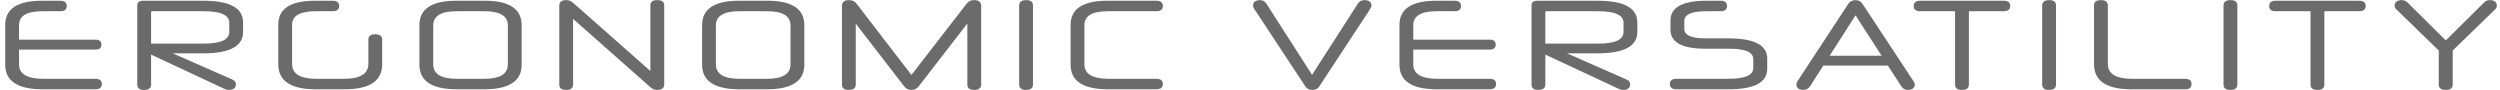 <?xml version="1.0" encoding="utf-8"?>
<!-- Generator: Adobe Illustrator 28.0.0, SVG Export Plug-In . SVG Version: 6.00 Build 0)  -->
<svg version="1.1" id="Layer_1" xmlns="http://www.w3.org/2000/svg" xmlns:xlink="http://www.w3.org/1999/xlink" x="0px" y="0px"
	 viewBox="0 0 1643.453 59.12" style="enable-background:new 0 0 1643.453 59.12;" xml:space="preserve">
<style type="text/css">
	.st0{fill:#FFFFFF;}
	.st1{fill:#DDE276;}
	.st2{fill:#BFCE40;}
	.st3{fill:#6B6B6B;}
	.st4{fill:#4E4F4E;}
</style>
<g>
	<g>
		<path class="st3" d="M28.072,58.696c-16.403,0-24.647-5.384-24.647-16.151V16.383
			c0-10.599,8.075-15.898,24.227-15.898h12.029c2.776,0,4.206,1.178,4.206,3.448
			c0,2.271-1.43,3.449-4.206,3.449H27.82c-10.179,0-15.311,3.028-15.311,9.17
			v9.505h50.137c2.691,0,4.037,1.094,4.037,3.281s-1.346,3.28-4.037,3.28H12.51
			v9.675c0,6.309,5.216,9.505,15.983,9.505h34.153
			c2.86,0,4.29,1.178,4.29,3.449s-1.43,3.449-4.29,3.449H28.072z"/>
		<path class="st3" d="M99.319,35.9V55.584c0,2.355-1.598,3.533-4.626,3.533
			c-2.944,0-4.459-1.178-4.459-3.533V3.429c0-1.936,1.346-2.944,3.87-2.944h39.537
			c17.413,0,26.161,4.711,26.161,14.301v6.225c0,9.338-8.748,14.048-26.161,14.048
			h-20.105l39.032,17.161c1.767,0.757,2.524,1.767,2.524,3.281
			c0,2.187-1.683,3.617-4.627,3.617c-1.262,0-1.851-0.169-3.196-0.842
			L99.319,35.9z M99.319,28.665h34.574c11.272,0,16.824-2.523,16.824-7.655v-6.057
			c0-5.048-5.552-7.571-16.74-7.571H99.992c-0.42,0-0.673,0.169-0.673,0.589
			V28.665z"/>
		<path class="st3" d="M207.58,58.696c-16.403,0-24.647-5.468-24.647-16.488V16.131
			c0-10.432,8.076-15.646,24.228-15.646h11.524c2.86,0,4.29,1.178,4.29,3.448
			c0,2.271-1.43,3.449-4.29,3.449h-11.356c-10.179,0-15.311,3.028-15.311,8.917
			v25.657c0,6.562,5.216,9.842,15.983,9.842h18.171
			c10.599,0,15.982-3.28,15.982-9.842V26.057c0-2.355,1.515-3.532,4.543-3.532
			s4.542,1.177,4.542,3.532v16.151c0,11.021-8.327,16.488-24.647,16.488H207.58z"/>
		<path class="st3" d="M300.363,58.696c-16.403,0-24.647-5.384-24.647-16.151V16.552
			c0-10.684,8.075-16.067,24.227-16.067h18.76c16.151,0,24.227,5.384,24.227,16.067
			v25.993c0,10.768-8.244,16.151-24.647,16.151H300.363z M333.844,16.72
			c0-6.226-5.132-9.338-15.311-9.338h-18.422c-10.179,0-15.311,3.112-15.311,9.338
			v25.573c0,6.309,5.132,9.505,15.479,9.505h18.086
			c10.347,0,15.479-3.196,15.479-9.505V16.72z"/>
		<path class="st3" d="M376.826,1.914l50.726,44.753V3.513
			c0-2.271,1.515-3.449,4.543-3.449s4.542,1.178,4.542,3.449V55.584
			c0,2.355-1.598,3.533-4.795,3.533c-1.851,0-3.028-0.673-4.458-1.936
			l-50.642-44.752V55.584c0,2.355-1.598,3.533-4.626,3.533
			c-2.944,0-4.459-1.178-4.459-3.533V3.681c0-2.439,1.599-3.617,4.711-3.617
			C374.135,0.064,375.396,0.653,376.826,1.914z"/>
		<path class="st3" d="M486.182,58.696c-16.403,0-24.647-5.384-24.647-16.151V16.552
			c0-10.684,8.075-16.067,24.227-16.067h18.759c16.151,0,24.228,5.384,24.228,16.067
			v25.993c0,10.768-8.244,16.151-24.647,16.151H486.182z M519.662,16.72
			c0-6.226-5.132-9.338-15.311-9.338h-18.422c-10.179,0-15.311,3.112-15.311,9.338
			v25.573c0,6.309,5.132,9.505,15.479,9.505h18.086
			c10.347,0,15.479-3.196,15.479-9.505V16.72z"/>
		<path class="st3" d="M635.915,15.458l-32.051,41.388
			c-0.925,1.178-2.355,2.271-4.711,2.271s-3.785-1.094-4.711-2.271l-31.882-41.304
			V55.584c0,2.355-1.599,3.533-4.627,3.533c-2.944,0-4.458-1.178-4.458-3.533V3.933
			c0-2.523,1.599-3.869,4.543-3.869c2.523,0,3.953,0.926,5.215,2.523l35.92,46.688
			l36.089-46.604c1.262-1.598,2.607-2.607,5.131-2.607
			c3.028,0,4.627,1.346,4.627,3.869V55.584c0,2.355-1.599,3.533-4.543,3.533
			c-3.028,0-4.542-1.178-4.542-3.533V15.458z"/>
		<path class="st3" d="M669.979,3.597c0-2.355,1.599-3.533,4.711-3.533
			c2.86,0,4.374,1.178,4.374,3.533V55.584c0,2.355-1.599,3.533-4.627,3.533
			c-2.944,0-4.458-1.178-4.458-3.533V3.597z"/>
		<path class="st3" d="M728.442,58.696c-16.404,0-24.647-5.384-24.647-16.151V16.383
			c0-10.599,8.075-15.898,24.227-15.898h32.219c2.691,0,4.206,1.178,4.206,3.448
			c0,2.271-1.515,3.449-4.206,3.449h-32.051c-10.179,0-15.31,3.028-15.31,9.17
			v25.741c0,6.309,5.215,9.505,15.982,9.505h31.378
			c2.691,0,4.206,1.178,4.206,3.449s-1.515,3.449-4.206,3.449H728.442z"/>
		<path class="st3" d="M832.58,2.503l29.947,46.688l30.031-46.688
			c1.01-1.599,2.439-2.439,4.29-2.439c2.86,0,4.711,1.262,4.711,3.449
			c0,0.841-0.252,1.514-1.01,2.691l-33.312,50.642
			c-1.01,1.599-2.776,2.271-4.543,2.271c-1.935,0-3.533-0.758-4.543-2.271
			L824.672,6.12c-0.757-1.094-0.925-1.767-0.925-2.607
			c0-2.188,1.767-3.449,4.627-3.449C830.056,0.064,831.57,0.904,832.58,2.503z"/>
		<path class="st3" d="M944.627,58.696c-16.404,0-24.648-5.384-24.648-16.151V16.383
			c0-10.599,8.076-15.898,24.228-15.898h12.029c2.776,0,4.206,1.178,4.206,3.448
			c0,2.271-1.43,3.449-4.206,3.449h-11.861c-10.179,0-15.31,3.028-15.31,9.17
			v9.505h50.137c2.691,0,4.037,1.094,4.037,3.281s-1.346,3.28-4.037,3.28h-50.137
			v9.675c0,6.309,5.215,9.505,15.982,9.505h34.154c2.859,0,4.29,1.178,4.29,3.449
			s-1.431,3.449-4.29,3.449H944.627z"/>
		<path class="st3" d="M1015.874,35.9V55.584c0,2.355-1.599,3.533-4.627,3.533
			c-2.944,0-4.458-1.178-4.458-3.533V3.429c0-1.936,1.346-2.944,3.869-2.944h39.537
			c17.414,0,26.162,4.711,26.162,14.301v6.225c0,9.338-8.748,14.048-26.162,14.048
			h-20.104l39.032,17.161c1.767,0.757,2.523,1.767,2.523,3.281
			c0,2.187-1.682,3.617-4.626,3.617c-1.263,0-1.851-0.169-3.197-0.842
			L1015.874,35.9z M1015.874,28.665h34.574c11.272,0,16.824-2.523,16.824-7.655
			v-6.057c0-5.048-5.552-7.571-16.74-7.571h-33.985
			c-0.42,0-0.673,0.169-0.673,0.589V28.665z"/>
		<path class="st3" d="M1161.738,45.321c0,8.917-8.581,13.375-25.573,13.375h-34.153
			c-2.776,0-4.29-1.178-4.29-3.449s1.514-3.449,4.29-3.449h34.153
			c10.936,0,16.403-2.354,16.403-6.981v-5.973c0-4.543-5.131-6.814-15.562-6.814
			h-15.898c-15.311,0-22.966-4.206-22.966-12.449v-6.142
			c0-8.58,7.907-12.954,23.555-12.954h9.421c2.776,0,4.206,1.178,4.206,3.448
			c0,2.271-1.43,3.449-4.206,3.449h-9.337c-9.674,0-14.554,2.104-14.554,6.394
			v5.216c0,4.206,4.627,6.225,13.797,6.225h15.31
			c16.908,0,25.405,4.458,25.405,13.291V45.321z"/>
		<path class="st3" d="M1241.06,43.134h-42.481l-8.664,13.544
			c-1.094,1.682-2.607,2.439-4.374,2.439c-2.776,0-4.627-1.262-4.627-3.449
			c0-0.841,0.168-1.515,0.925-2.607l33.312-50.726
			c1.01-1.515,2.776-2.188,4.627-2.271c1.851,0,3.449,0.757,4.458,2.271
			l33.396,50.641c0.842,1.094,1.094,1.852,1.094,2.692c0,2.188-1.851,3.449-4.627,3.449
			c-1.683,0-3.196-0.758-4.29-2.439L1241.06,43.134z M1202.785,36.656h34.154
			l-17.161-26.582L1202.785,36.656z"/>
		<path class="st3" d="M1285.224,7.382h-22.966c-2.775,0-4.206-1.094-4.206-3.449
			c0-2.271,1.431-3.448,4.206-3.448h54.932c2.86,0,4.29,1.178,4.29,3.364
			c0,2.355-1.43,3.533-4.29,3.533h-22.881V55.584
			c0,2.355-1.515,3.533-4.459,3.533c-3.112,0-4.626-1.178-4.626-3.533V7.382z"/>
		<path class="st3" d="M1342.507,3.597c0-2.355,1.599-3.533,4.711-3.533
			c2.86,0,4.374,1.178,4.374,3.533V55.584c0,2.355-1.599,3.533-4.627,3.533
			c-2.944,0-4.458-1.178-4.458-3.533V3.597z"/>
		<path class="st3" d="M1401.222,58.696c-16.403,0-24.647-5.468-24.647-16.488V3.597
			c0-2.355,1.514-3.533,4.458-3.533c3.028,0,4.627,1.178,4.627,3.533v38.359
			c0,6.562,5.216,9.842,15.983,9.842h34.826c2.776,0,4.206,1.178,4.206,3.449
			s-1.43,3.449-4.206,3.449H1401.222z"/>
		<path class="st3" d="M1461.702,3.597c0-2.355,1.599-3.533,4.711-3.533
			c2.86,0,4.374,1.178,4.374,3.533V55.584c0,2.355-1.599,3.533-4.627,3.533
			c-2.944,0-4.458-1.178-4.458-3.533V3.597z"/>
		<path class="st3" d="M1518.903,7.382h-22.966c-2.775,0-4.206-1.094-4.206-3.449
			c0-2.271,1.431-3.448,4.206-3.448h54.932c2.86,0,4.29,1.178,4.29,3.364
			c0,2.355-1.43,3.533-4.29,3.533h-22.881V55.584
			c0,2.355-1.515,3.533-4.459,3.533c-3.112,0-4.626-1.178-4.626-3.533V7.382z"/>
		<path class="st3" d="M1612.358,33.207V55.584c0,2.355-1.515,3.533-4.543,3.533
			s-4.627-1.178-4.627-3.533V33.207L1575.681,6.541
			c-1.009-0.926-1.514-1.599-1.514-2.86c0-2.271,1.851-3.617,4.711-3.617
			c1.767,0,2.775,0.589,3.953,1.767l24.984,24.731l25.068-24.815
			c1.094-1.094,2.103-1.683,4.038-1.683c2.607,0,4.458,1.346,4.458,3.617
			c0,1.262-0.589,2.019-1.514,2.86L1612.358,33.207z"/>
	</g>
</g>
</svg>
